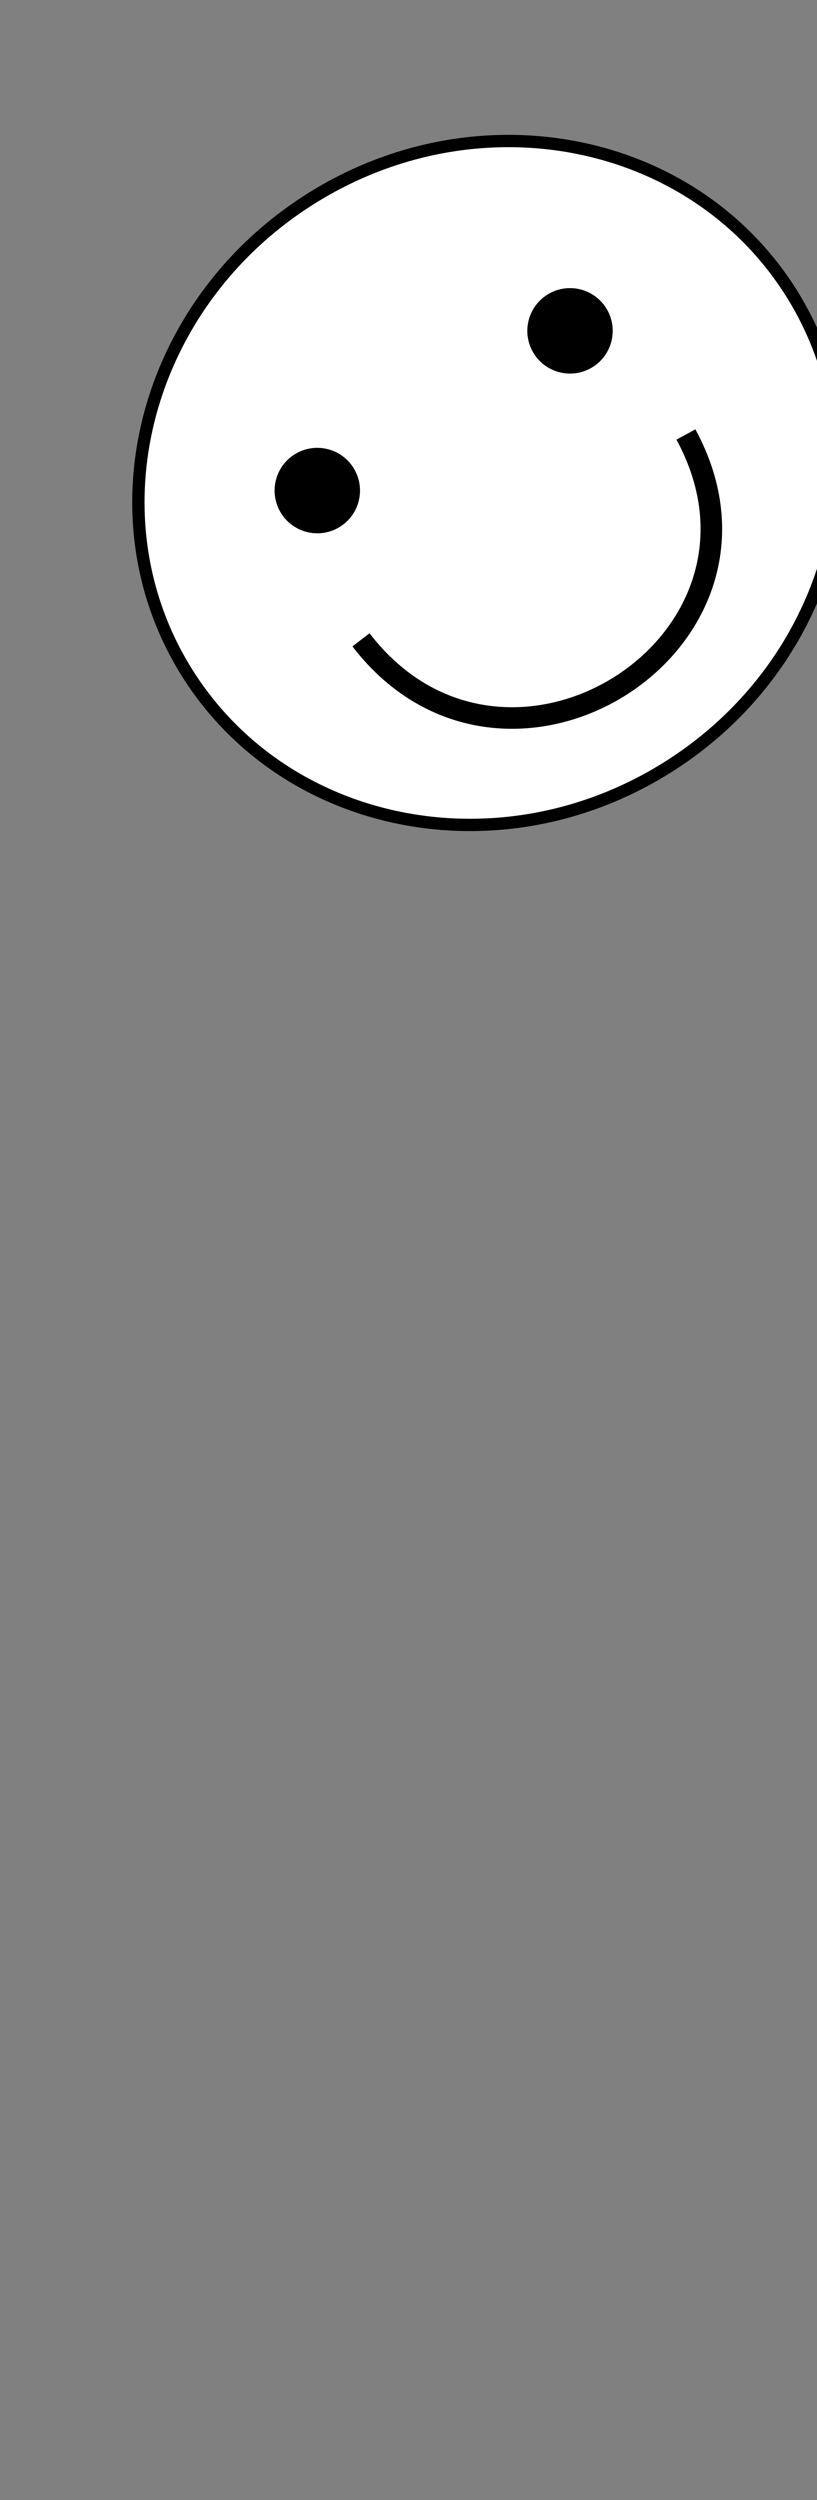 <svg width="796" height="2434" viewBox="0 0 796 2434" fill="none" xmlns="http://www.w3.org/2000/svg">
<rect x="0" y="0" width="796" height="2434" fill="#808080" stroke="none"/>
<path d="M770.591 284.603C866.777 436.928 813.783 643.836 651.165 746.522C488.547 849.208 278.95 808.114 182.764 655.789C86.578 503.463 139.572 296.555 302.19 193.87C464.808 91.184 674.405 132.277 770.591 284.603Z" fill="white" stroke="black" stroke-width="12"/>
<circle cx="309.145" cy="477.596" r="41.601" transform="rotate(-32.27 309.145 477.596)" fill="black"/>
<circle cx="555.365" cy="322.098" r="41.601" transform="rotate(-32.27 555.365 322.098)" fill="black"/>
<path d="M351.706 622.914V622.914C492.542 806.244 778.699 626.118 668.28 423.012V423.012" stroke="black" stroke-width="21"/>
</svg>
